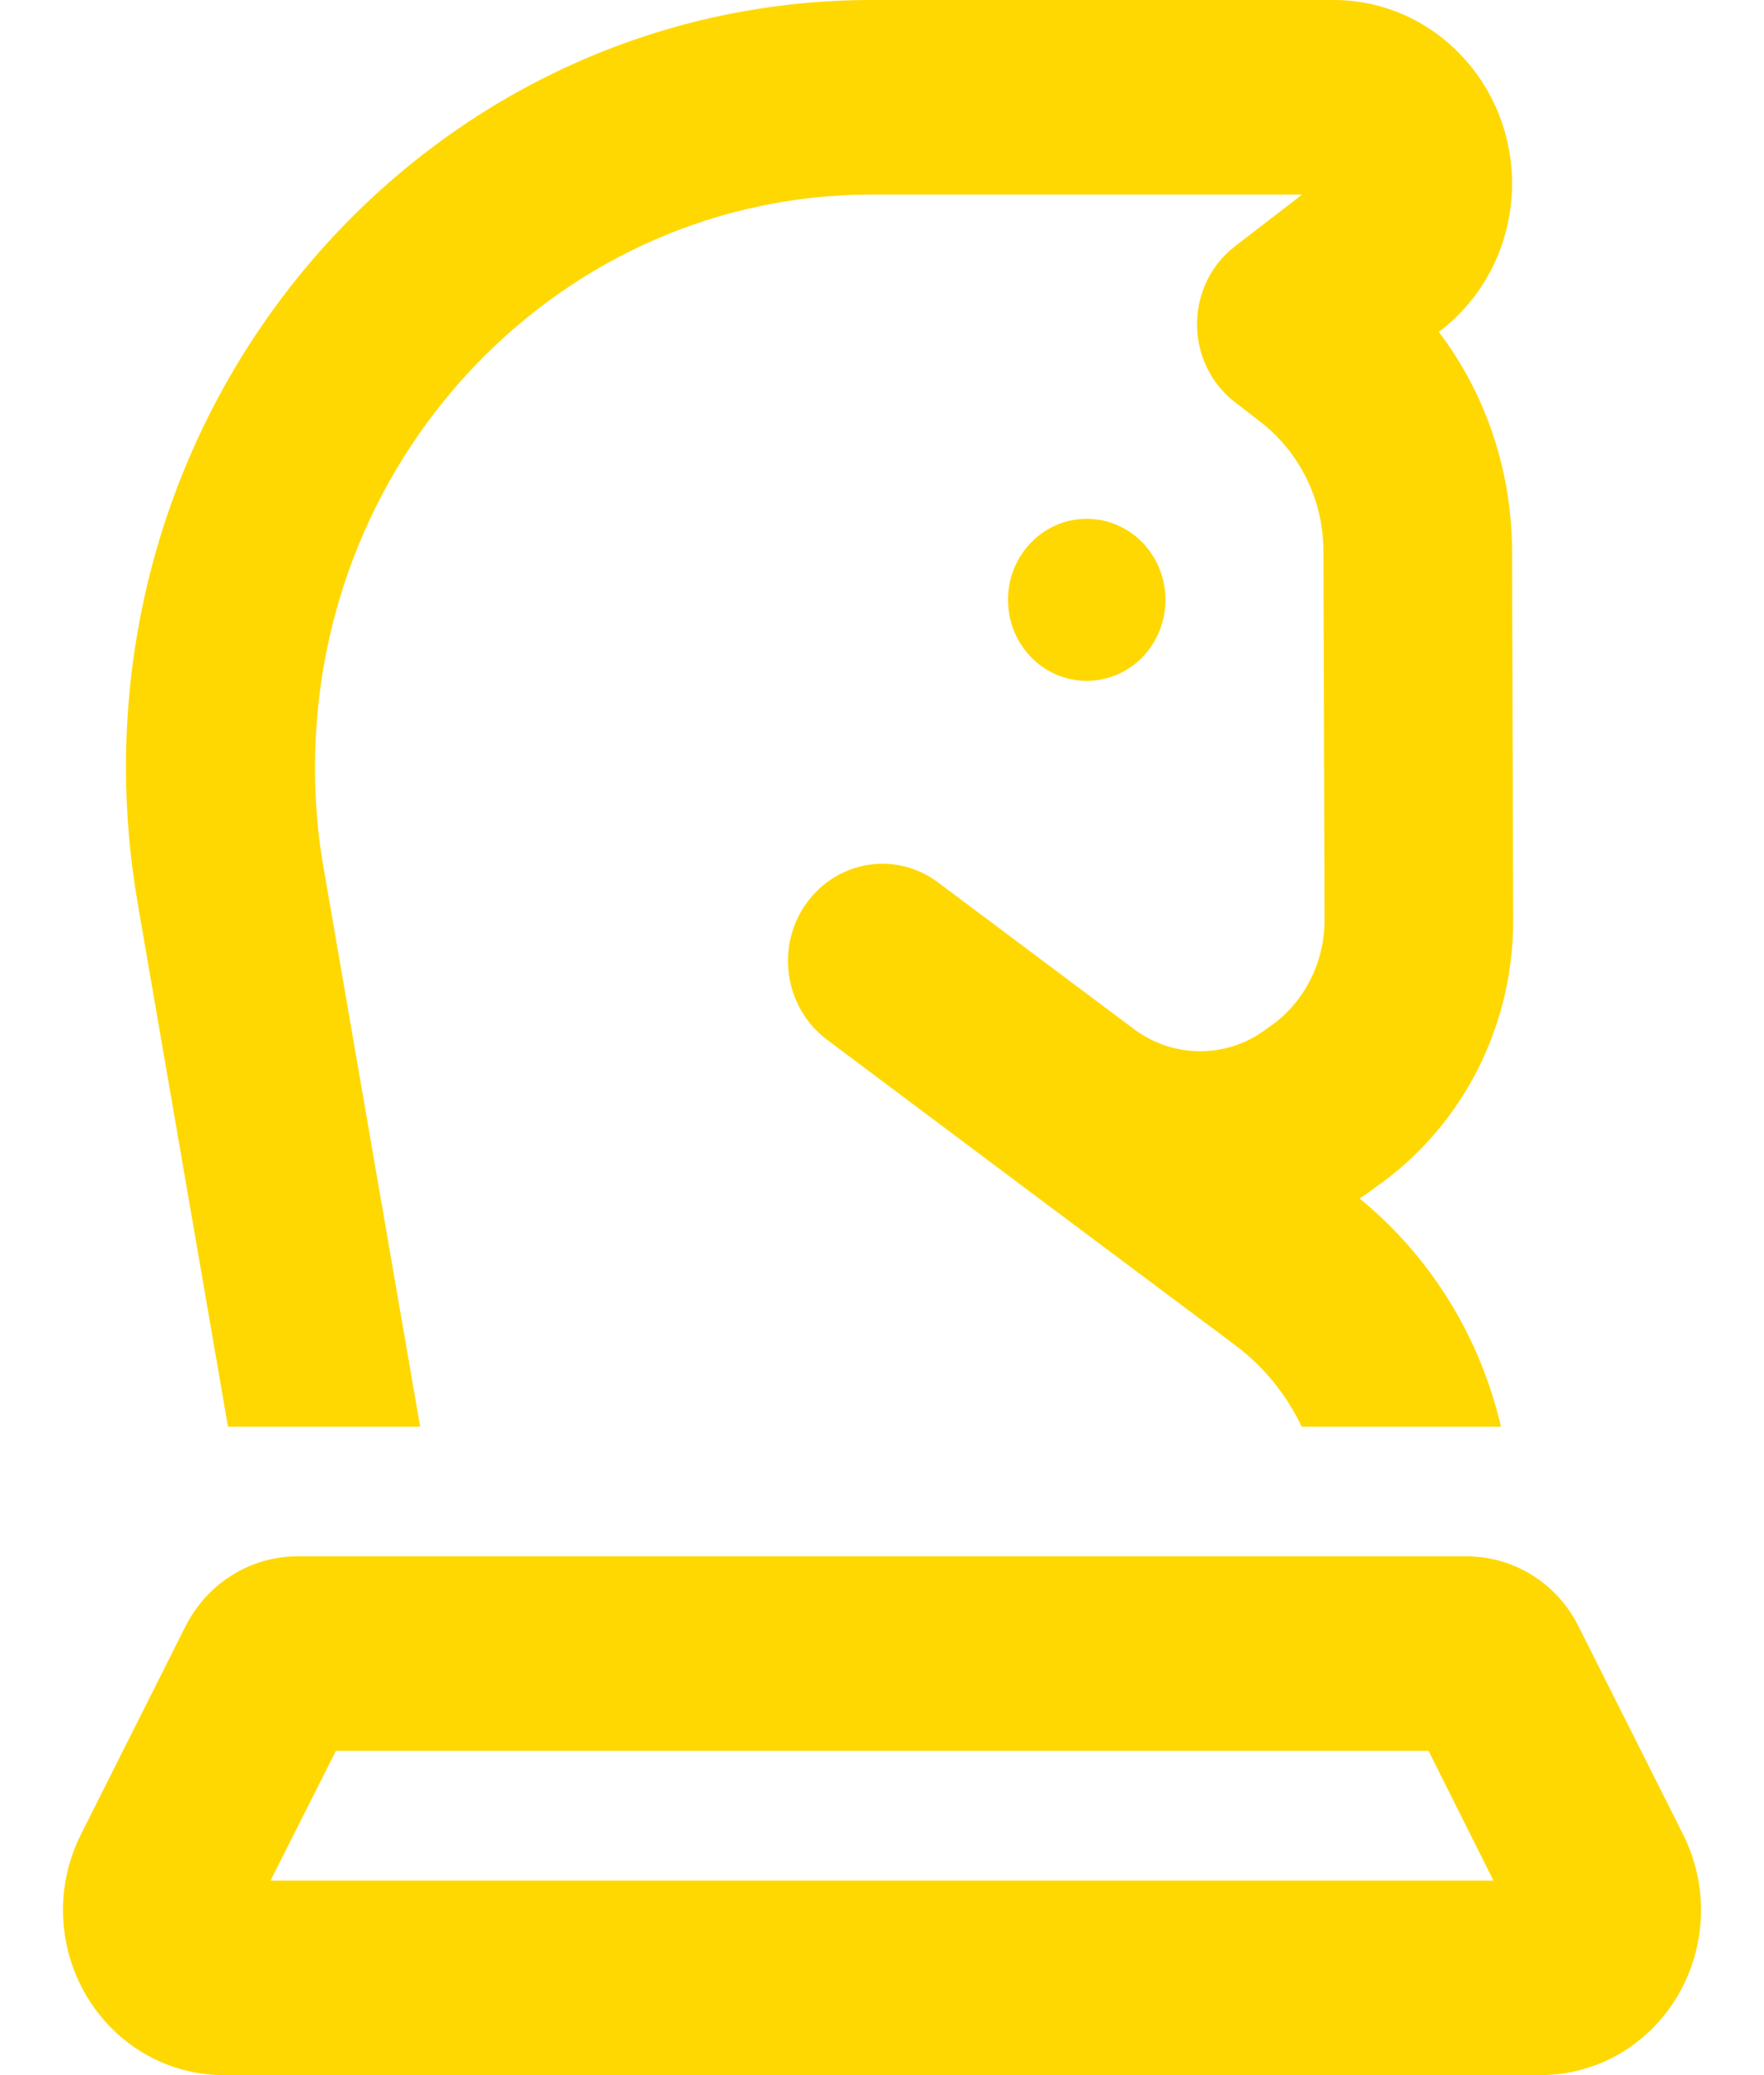 <?xml version="1.0" encoding="UTF-8"?>
<svg xmlns="http://www.w3.org/2000/svg" width="17" height="20" viewBox="0 0 17 20" fill="none">
  <g clip-path="url(#clip0_1059_3342)">
    <path d="M8.402 1.875H12.549L11.9 2.375C11.672 2.551 11.536 2.828 11.536 3.125C11.536 3.422 11.672 3.699 11.9 3.875L12.147 4.066C12.526 4.359 12.754 4.82 12.754 5.312L12.765 8.867C12.765 9.266 12.579 9.645 12.264 9.875L12.192 9.926C11.817 10.203 11.308 10.199 10.933 9.922L9.039 8.504C8.633 8.199 8.064 8.293 7.768 8.711C7.472 9.129 7.563 9.715 7.969 10.02L9.862 11.438L11.904 12.965C12.181 13.172 12.397 13.441 12.545 13.75H14.465C14.264 12.887 13.79 12.113 13.103 11.551C13.152 11.52 13.202 11.484 13.247 11.449L13.319 11.398C14.116 10.812 14.587 9.867 14.583 8.859L14.572 5.305C14.568 4.531 14.317 3.793 13.866 3.199L13.881 3.188C14.317 2.852 14.572 2.328 14.572 1.77C14.572 0.793 13.801 0 12.853 0H8.402C4.432 0 1.214 3.312 1.214 7.398C1.214 7.832 1.252 8.266 1.325 8.695L2.197 13.75H4.049L3.119 8.367C3.062 8.047 3.036 7.723 3.036 7.398C3.036 4.348 5.438 1.875 8.402 1.875ZM13.767 16.875L14.393 18.125H2.607L3.237 16.875H13.767ZM1.787 15.676L0.782 17.676C0.668 17.902 0.607 18.152 0.607 18.406C0.607 19.285 1.298 20 2.156 20H14.845C15.702 20 16.393 19.289 16.393 18.406C16.393 18.152 16.332 17.902 16.218 17.676L15.213 15.676C15.008 15.262 14.591 15 14.135 15H2.865C2.41 15 1.996 15.262 1.787 15.676ZM10.473 5C10.272 5 10.079 5.082 9.937 5.229C9.794 5.375 9.714 5.574 9.714 5.781C9.714 5.988 9.794 6.187 9.937 6.334C10.079 6.48 10.272 6.562 10.473 6.562C10.675 6.562 10.868 6.48 11.01 6.334C11.152 6.187 11.232 5.988 11.232 5.781C11.232 5.574 11.152 5.375 11.01 5.229C10.868 5.082 10.675 5 10.473 5Z" fill="#FFD802"></path>
  </g>
  <defs>
    <clipPath id="clip0_1059_3342">
      <rect width="17" height="20" fill="white" transform="matrix(-1 0 0 1 17 0)"></rect>
    </clipPath>
  </defs>
</svg>
